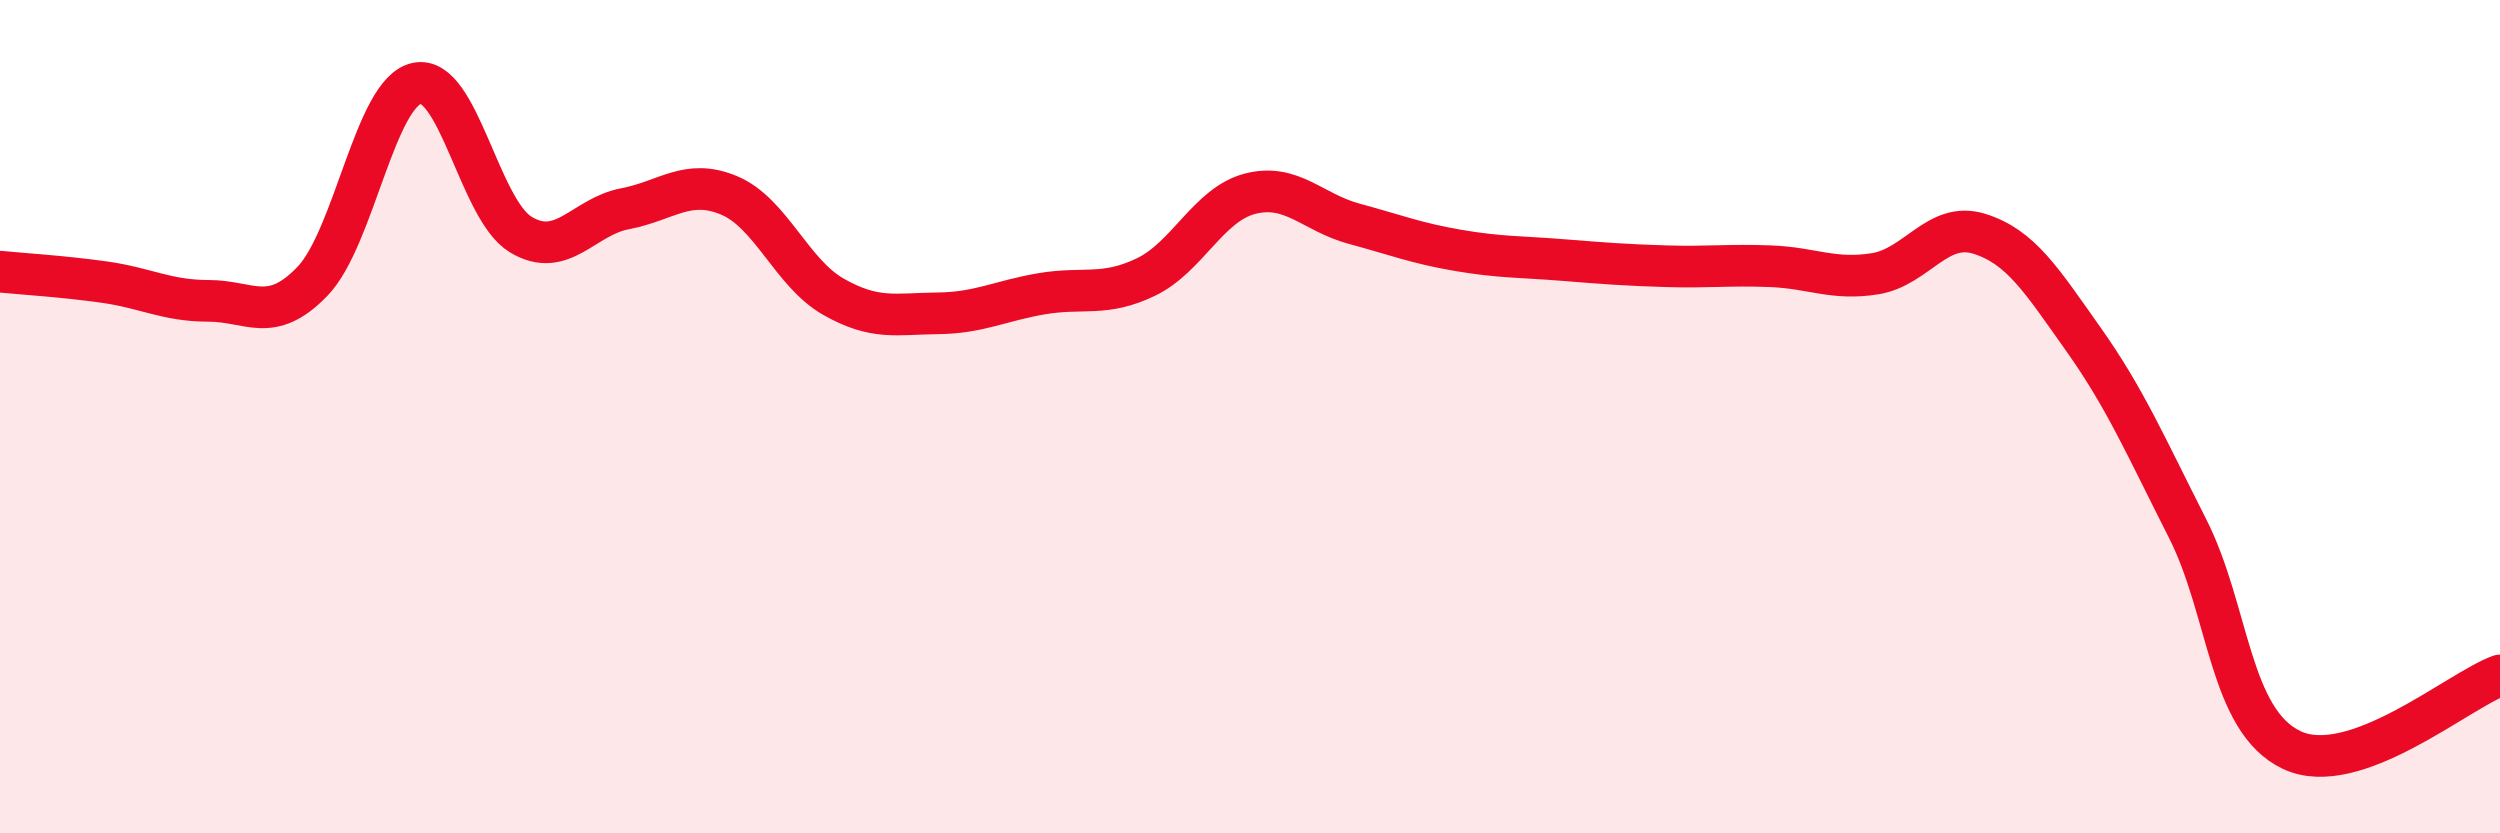
    <svg width="60" height="20" viewBox="0 0 60 20" xmlns="http://www.w3.org/2000/svg">
      <path
        d="M 0,6.52 C 0.5,6.57 1.5,6.63 2.5,6.77 C 3.5,6.91 4,7.22 5,7.22 C 6,7.22 6.5,7.79 7.5,6.75 C 8.5,5.71 9,2.22 10,2 C 11,1.78 11.5,5.03 12.5,5.63 C 13.5,6.23 14,5.2 15,5.01 C 16,4.82 16.5,4.27 17.5,4.69 C 18.5,5.11 19,6.55 20,7.12 C 21,7.69 21.5,7.53 22.5,7.52 C 23.5,7.51 24,7.22 25,7.05 C 26,6.88 26.5,7.13 27.5,6.65 C 28.5,6.17 29,4.91 30,4.65 C 31,4.39 31.5,5.1 32.5,5.37 C 33.5,5.64 34,5.84 35,6.01 C 36,6.18 36.5,6.16 37.5,6.24 C 38.5,6.32 39,6.36 40,6.39 C 41,6.42 41.5,6.35 42.5,6.39 C 43.5,6.43 44,6.73 45,6.57 C 46,6.41 46.5,5.3 47.5,5.61 C 48.5,5.92 49,6.73 50,8.14 C 51,9.55 51.5,10.71 52.5,12.68 C 53.5,14.65 53.5,17.29 55,18 C 56.5,18.71 59,16.57 60,16.21L60 20L0 20Z"
        fill="#EB0A25"
        opacity="0.1"
        stroke-linecap="round"
        stroke-linejoin="round"
      />
      <path
        d="M 0,6.52 C 0.5,6.57 1.5,6.63 2.5,6.77 C 3.5,6.91 4,7.22 5,7.22 C 6,7.22 6.5,7.79 7.5,6.75 C 8.5,5.71 9,2.22 10,2 C 11,1.78 11.5,5.03 12.5,5.63 C 13.5,6.23 14,5.2 15,5.01 C 16,4.82 16.5,4.27 17.5,4.69 C 18.5,5.11 19,6.55 20,7.12 C 21,7.69 21.5,7.53 22.5,7.52 C 23.5,7.51 24,7.22 25,7.05 C 26,6.88 26.5,7.13 27.5,6.65 C 28.5,6.17 29,4.91 30,4.65 C 31,4.39 31.5,5.1 32.5,5.37 C 33.5,5.64 34,5.84 35,6.01 C 36,6.18 36.5,6.16 37.5,6.24 C 38.5,6.32 39,6.36 40,6.39 C 41,6.42 41.5,6.35 42.5,6.39 C 43.5,6.43 44,6.73 45,6.57 C 46,6.41 46.5,5.3 47.5,5.61 C 48.5,5.92 49,6.73 50,8.14 C 51,9.55 51.5,10.71 52.5,12.68 C 53.5,14.65 53.5,17.29 55,18 C 56.5,18.71 59,16.57 60,16.21"
        stroke="#EB0A25"
        stroke-width="1"
        fill="none"
        stroke-linecap="round"
        stroke-linejoin="round"
      />
    </svg>
  